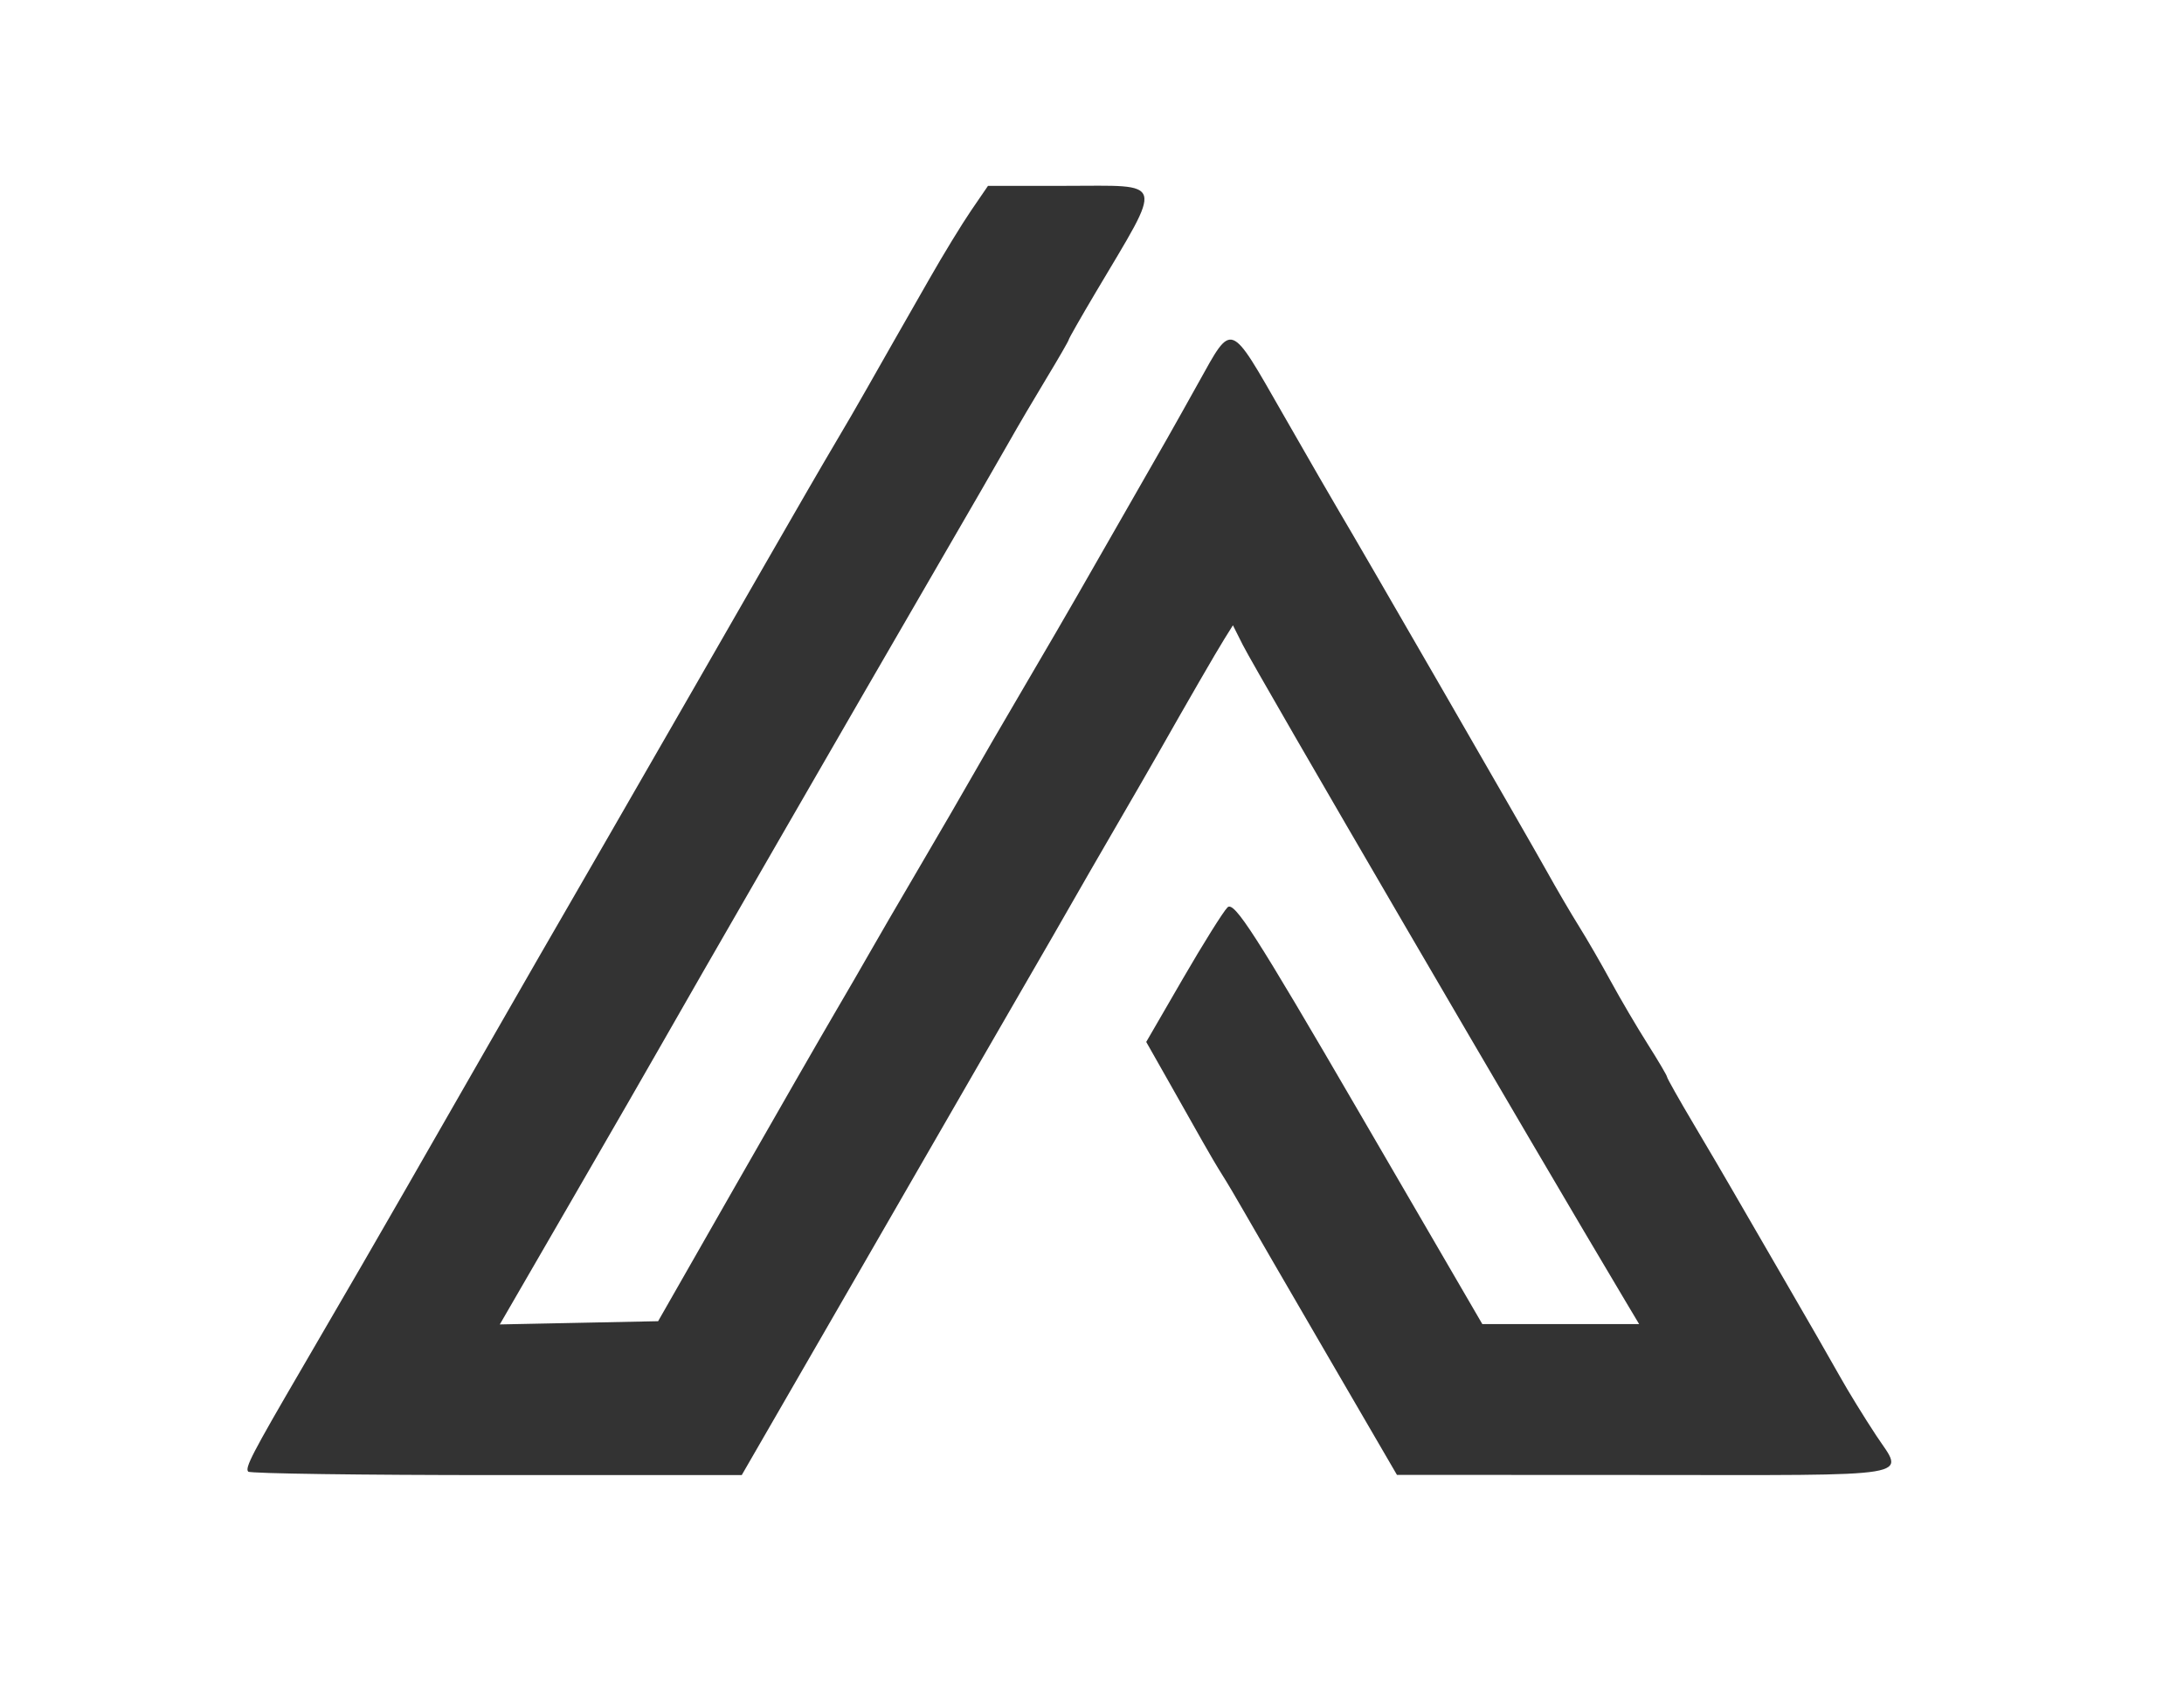 <svg id="svg" xmlns="http://www.w3.org/2000/svg" xmlns:xlink="http://www.w3.org/1999/xlink" width="400" height="308.511" viewBox="0, 0, 400,308.511"><g id="svgg"><path id="path0" d="M177.862 38.564 C 176.162 41.051,172.729 46.676,170.232 51.064 C 167.736 55.452,164.727 60.718,163.547 62.766 C 162.367 64.814,160.204 68.618,158.741 71.221 C 157.277 73.823,154.637 78.371,152.874 81.327 C 151.110 84.283,145.138 94.601,139.601 104.255 C 134.065 113.910,128.634 123.364,127.533 125.266 C 126.433 127.168,124.574 130.399,123.404 132.447 C 122.234 134.495,120.373 137.726,119.269 139.628 C 118.166 141.529,114.515 147.872,111.157 153.723 C 107.799 159.574,104.207 165.798,103.176 167.553 C 102.144 169.309,96.635 178.883,90.934 188.830 C 85.232 198.777,79.674 208.471,78.582 210.372 C 77.489 212.274,75.638 215.505,74.468 217.553 C 70.511 224.479,62.877 237.658,55.366 250.532 C 46.163 266.307,44.806 268.919,45.467 269.581 C 45.815 269.928,66.293 270.213,90.974 270.213 L 135.849 270.213 156.488 234.456 C 167.840 214.790,178.262 196.719,179.648 194.297 C 181.035 191.875,184.807 185.346,188.031 179.787 C 191.254 174.229,194.978 167.766,196.304 165.426 C 197.631 163.085,201.221 156.862,204.282 151.596 C 207.343 146.330,210.798 140.346,211.959 138.298 C 217.540 128.454,222.753 119.435,224.205 117.112 L 225.810 114.544 227.638 118.176 C 230.133 123.136,280.977 210.340,297.828 238.564 L 300.210 242.553 285.850 242.553 L 271.490 242.553 248.873 203.665 C 229.856 170.965,226.028 165.006,224.817 166.217 C 224.025 167.009,220.351 172.879,216.654 179.261 L 209.932 190.865 213.991 198.029 C 216.224 201.969,219.025 206.927,220.215 209.047 C 221.406 211.167,223.047 213.948,223.862 215.227 C 224.677 216.507,226.463 219.519,227.831 221.922 C 229.200 224.324,236.064 236.163,243.085 248.231 L 255.851 270.172 300.179 270.192 C 352.246 270.216,348.792 270.791,343.630 262.966 C 341.435 259.638,338.437 254.761,336.970 252.128 C 335.502 249.495,330.824 241.356,326.575 234.043 C 322.327 226.729,318.029 219.309,317.025 217.553 C 316.022 215.798,312.977 210.612,310.260 206.029 C 307.542 201.446,305.319 197.506,305.319 197.273 C 305.319 197.040,303.720 194.327,301.767 191.244 C 299.813 188.161,296.783 183.005,295.033 179.787 C 293.284 176.569,290.655 172.021,289.190 169.681 C 287.726 167.340,285.066 162.793,283.278 159.574 C 280.034 153.734,248.257 98.656,245.224 93.617 C 244.343 92.154,239.719 84.138,234.947 75.802 C 225.135 58.662,225.746 58.889,219.532 70.048 C 214.599 78.906,213.405 81.011,205.863 94.149 C 202.505 100.000,198.615 106.793,197.220 109.244 C 195.825 111.696,191.506 119.116,187.623 125.734 C 183.739 132.352,179.430 139.772,178.048 142.223 C 176.666 144.675,172.358 152.095,168.475 158.713 C 164.592 165.330,160.468 172.420,159.311 174.468 C 158.154 176.516,155.242 181.543,152.841 185.638 C 150.439 189.734,142.188 204.096,134.504 217.553 L 120.535 242.021 106.037 242.317 L 91.539 242.613 104.947 219.445 C 112.321 206.702,119.569 194.122,121.053 191.489 C 125.103 184.305,157.715 127.749,170.742 105.319 C 177.028 94.495,183.386 83.484,184.869 80.851 C 186.353 78.218,189.407 73.023,191.656 69.306 C 193.905 65.589,195.745 62.398,195.745 62.213 C 195.745 62.029,197.968 58.128,200.686 53.545 C 213.170 32.496,213.605 34.043,195.201 34.043 L 180.953 34.043 177.862 38.564 " stroke="none" fill="#333333" fill-rule="evenodd"></path></g></svg>